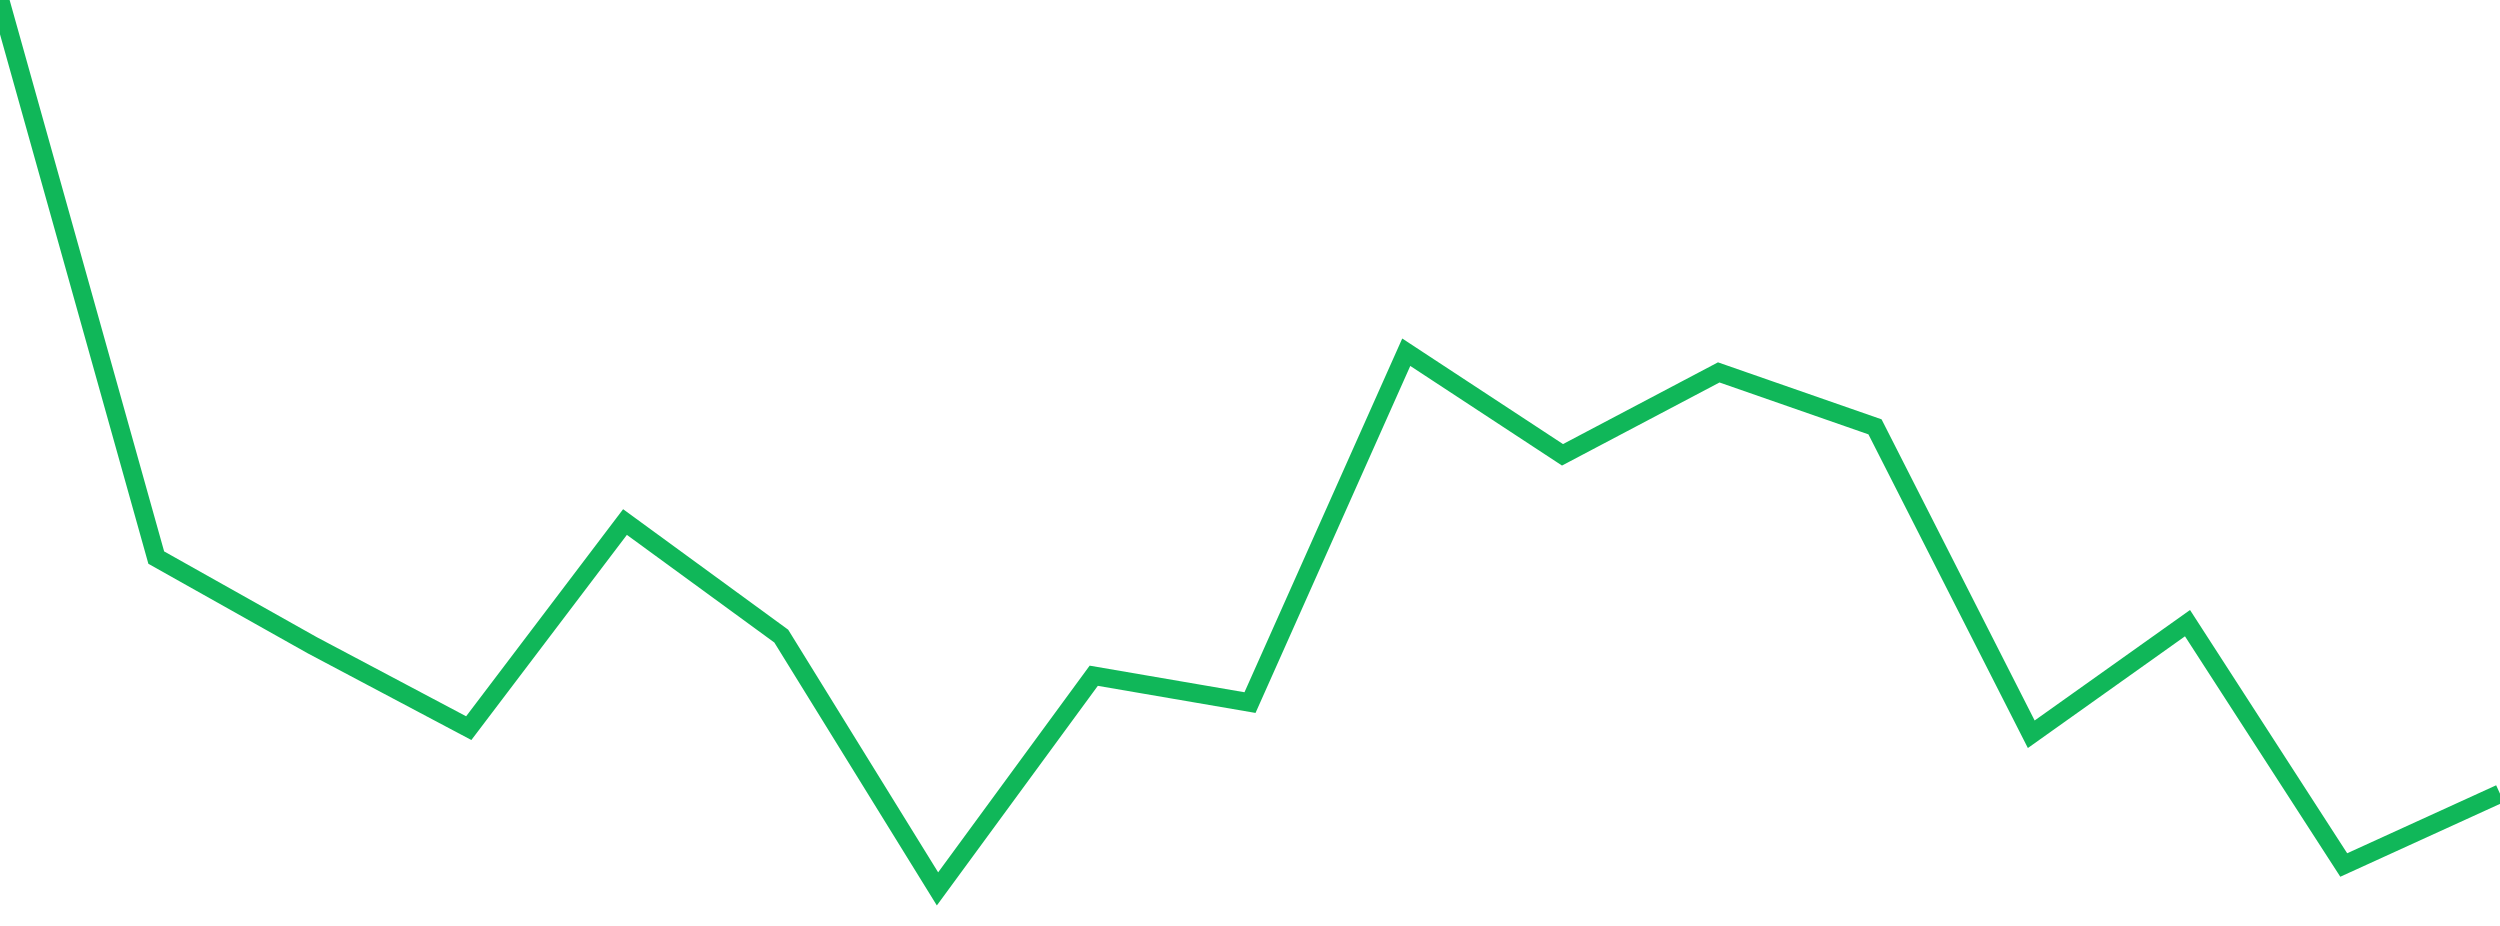 <?xml version="1.0" standalone="no"?>
<!DOCTYPE svg PUBLIC "-//W3C//DTD SVG 1.1//EN" "http://www.w3.org/Graphics/SVG/1.1/DTD/svg11.dtd">
<svg width="135" height="50" viewBox="0 0 135 50" preserveAspectRatio="none" class="sparkline" xmlns="http://www.w3.org/2000/svg"
xmlns:xlink="http://www.w3.org/1999/xlink"><path  class="sparkline--line" d="M 0 0 L 0 0 L 8.438 30.11 L 16.875 34.85 L 25.312 39.32 L 33.75 28.19 L 42.188 34.35 L 50.625 48 L 59.062 36.49 L 67.5 37.94 L 75.938 19.02 L 84.375 24.56 L 92.812 20.11 L 101.25 23.05 L 109.688 39.65 L 118.125 33.65 L 126.562 46.71 L 135 42.86" fill="none" stroke-width="1" stroke="#10b759"></path></svg>
